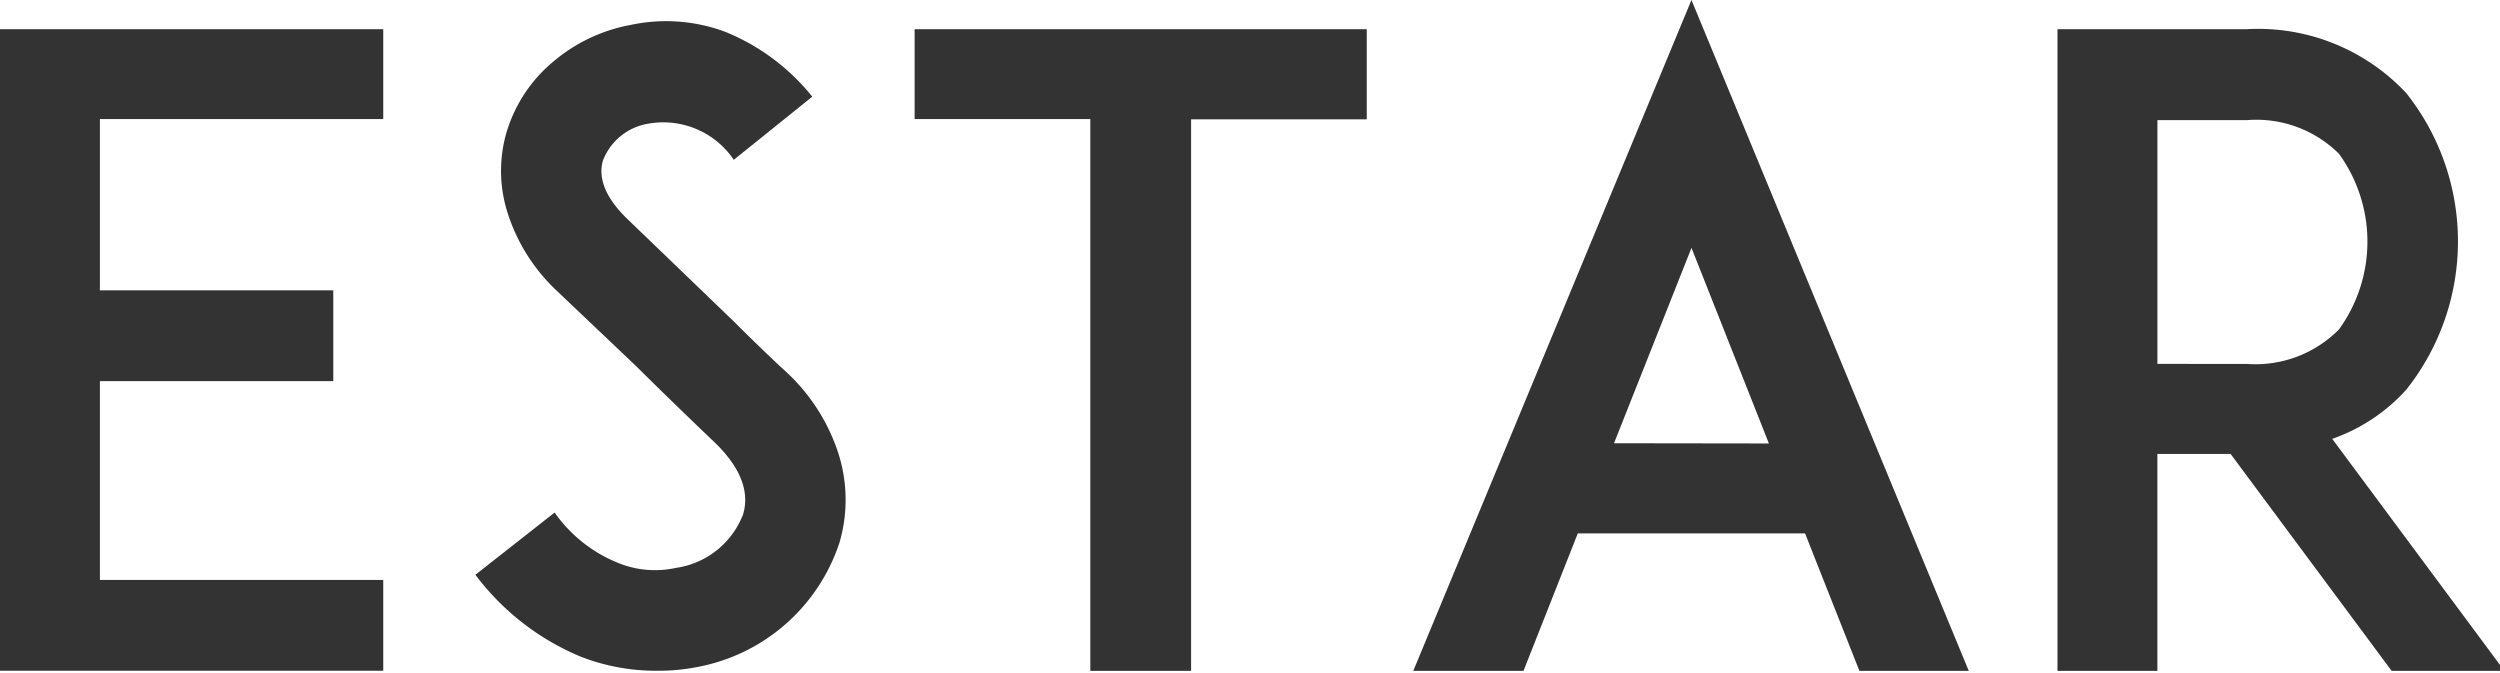 <svg data-name="グループ 1565" xmlns="http://www.w3.org/2000/svg" width="182" height="49"><defs><clipPath id="a"><path data-name="長方形 1244" fill="#333" d="M0 0h182v49H0z"/></clipPath></defs><g data-name="グループ 1559" clip-path="url(#a)"><path data-name="パス 755" d="M7.273 21.138h16.99v6.609H7.273v14.474H27.9v6.609H0V2.124h27.9V8.67H7.273Zm53.856 18.314a13.5 13.5 0 0 1-10.471 9.126 14.266 14.266 0 0 1-2.821.252 15.043 15.043 0 0 1-5.517-1.008 18.41 18.41 0 0 1-7.711-5.979l5.768-4.53a10.378 10.378 0 0 0 4.578 3.65 7.123 7.123 0 0 0 4.263.378 6.169 6.169 0 0 0 4.882-3.907c.627-2.139-.814-4.027-2.133-5.286a431.141 431.141 0 0 1-5.7-5.535l-5.7-5.413a13.331 13.331 0 0 1-3.581-5.6 10.041 10.041 0 0 1-.125-5.916 10.646 10.646 0 0 1 3.45-5.224A12.074 12.074 0 0 1 45.9 1.817a12.335 12.335 0 0 1 6.9.5 15.677 15.677 0 0 1 6.333 4.721l-5.713 4.597a6.188 6.188 0 0 0-6.144-2.644A4.27 4.27 0 0 0 43.89 11.7c-.251.882-.189 2.33 1.755 4.216L53.42 23.4a151.696 151.696 0 0 0 3.511 3.4A13.991 13.991 0 0 1 61 32.9a11.1 11.1 0 0 1 .132 6.539ZM99.5 8.685H86.712v40.152h-7.337V8.67H66.584V2.124H99.5Zm31.908 30.145h-16.545l-3.951 10.007h-8.024L123.139 0l20.186 48.837h-7.96Zm-2.632-6.546-5.636-14.239-5.64 14.223Zm53.543 16.553h-8.21l-11.721-15.791h-5.33v15.791h-7.273V2.124h13.793a14.767 14.767 0 0 1 11.6 4.657 17.364 17.364 0 0 1 0 21.586 13.044 13.044 0 0 1-5.392 3.581Zm-18.747-22.343a8.551 8.551 0 0 0 6.71-2.517 10.909 10.909 0 0 0 0-12.776 8.525 8.525 0 0 0-6.71-2.455h-6.512v17.745Z" fill="#333"/></g></svg>